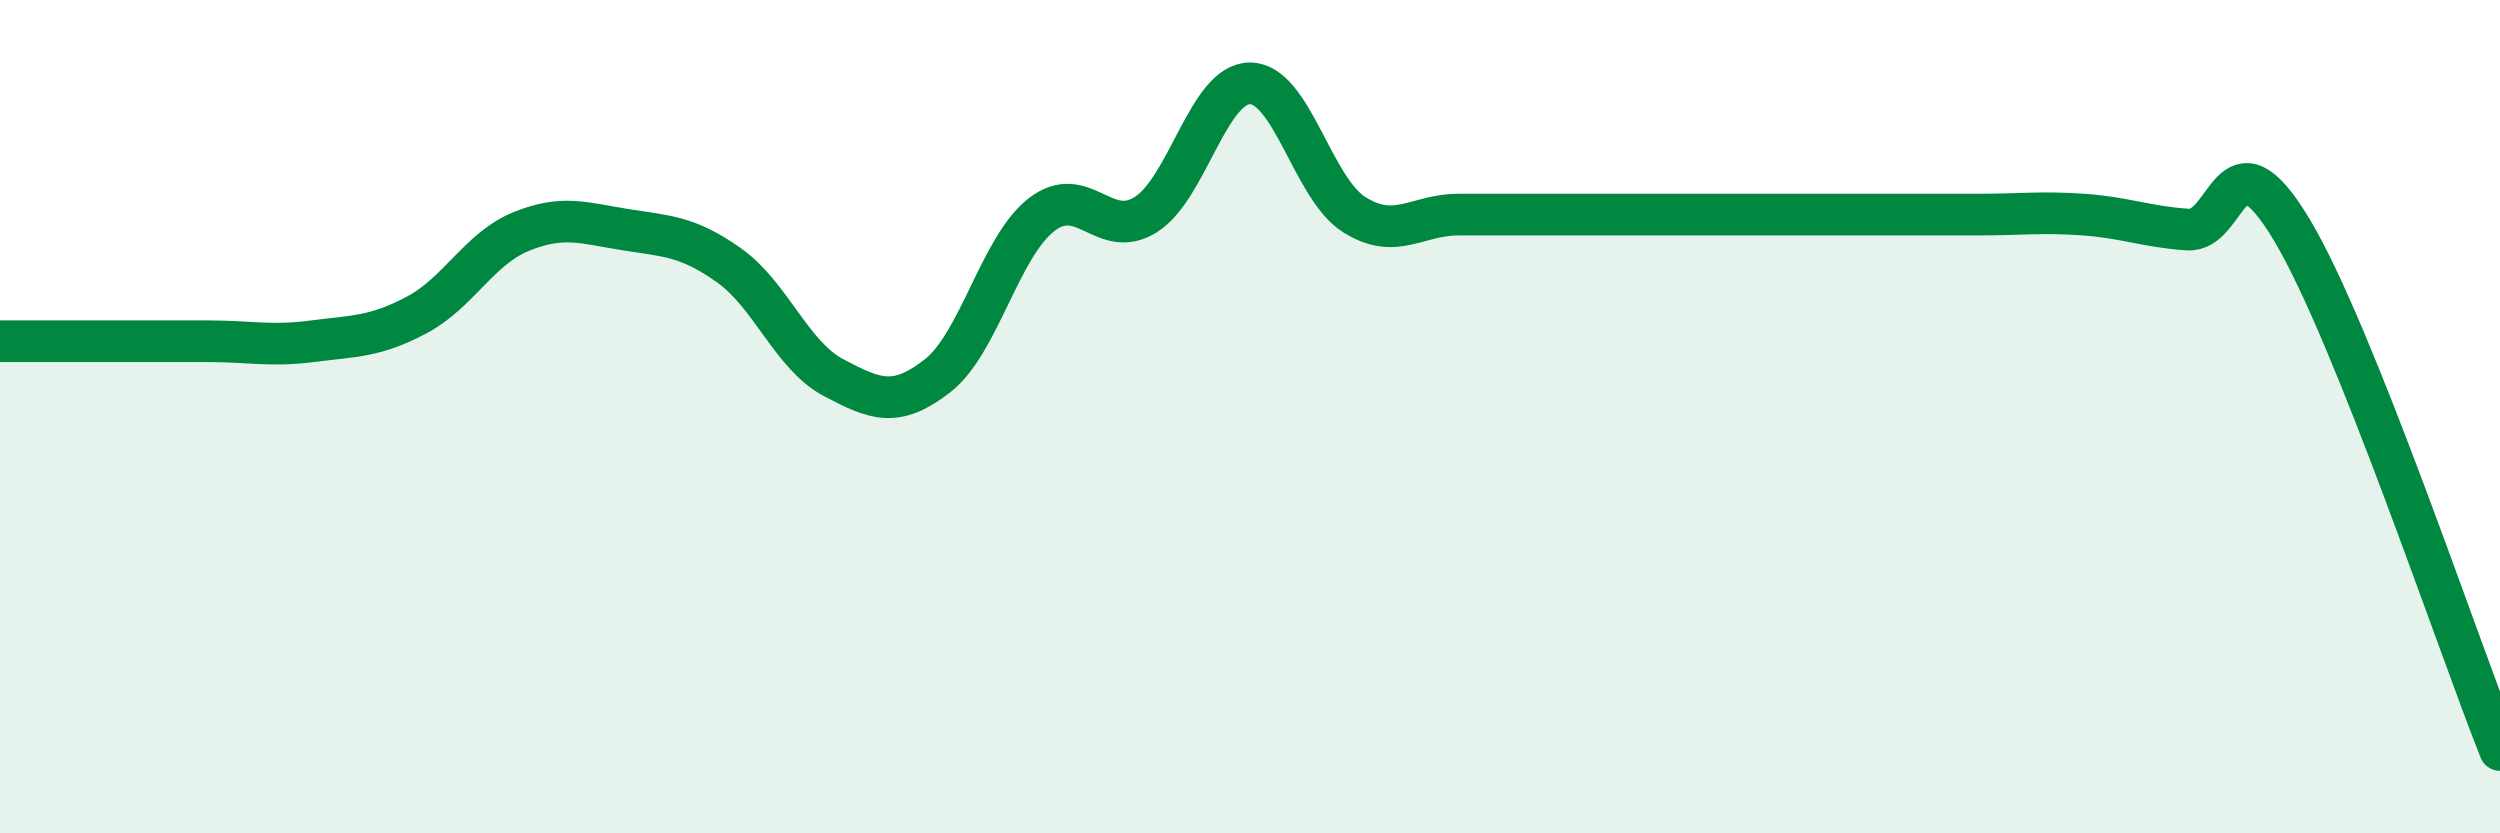 
    <svg width="60" height="20" viewBox="0 0 60 20" xmlns="http://www.w3.org/2000/svg">
      <path
        d="M 0,8.19 C 0.5,8.19 1.5,8.19 2.5,8.19 C 3.5,8.19 4,8.19 5,8.19 C 6,8.19 6.5,8.32 7.5,8.19 C 8.5,8.06 9,8.09 10,7.56 C 11,7.03 11.5,5.97 12.5,5.56 C 13.5,5.15 14,5.35 15,5.51 C 16,5.67 16.5,5.66 17.5,6.37 C 18.5,7.08 19,8.53 20,9.06 C 21,9.59 21.5,9.8 22.5,9.02 C 23.5,8.24 24,5.92 25,5.15 C 26,4.38 26.5,5.78 27.5,5.15 C 28.5,4.52 29,2 30,2 C 31,2 31.5,4.52 32.5,5.15 C 33.5,5.78 34,5.15 35,5.15 C 36,5.15 36.5,5.15 37.5,5.15 C 38.5,5.15 39,5.15 40,5.15 C 41,5.15 41.5,5.15 42.5,5.15 C 43.5,5.15 44,5.15 45,5.15 C 46,5.15 46.5,5.15 47.5,5.15 C 48.5,5.15 49,5.08 50,5.15 C 51,5.22 51.5,5.44 52.5,5.51 C 53.5,5.58 53.5,3.01 55,5.51 C 56.5,8.01 59,15.5 60,18L60 20L0 20Z"
        fill="#008740"
        opacity="0.1"
        stroke-linecap="round"
        stroke-linejoin="round"
      />
      <path
        d="M 0,8.19 C 0.5,8.19 1.5,8.19 2.5,8.19 C 3.5,8.19 4,8.19 5,8.19 C 6,8.19 6.5,8.32 7.5,8.19 C 8.5,8.06 9,8.09 10,7.56 C 11,7.03 11.5,5.97 12.5,5.56 C 13.5,5.15 14,5.35 15,5.51 C 16,5.67 16.5,5.66 17.5,6.37 C 18.5,7.08 19,8.53 20,9.06 C 21,9.59 21.5,9.8 22.5,9.02 C 23.5,8.24 24,5.92 25,5.15 C 26,4.38 26.5,5.78 27.5,5.15 C 28.5,4.52 29,2 30,2 C 31,2 31.5,4.52 32.5,5.15 C 33.5,5.78 34,5.15 35,5.15 C 36,5.15 36.5,5.15 37.5,5.15 C 38.5,5.15 39,5.15 40,5.15 C 41,5.15 41.5,5.15 42.5,5.15 C 43.5,5.15 44,5.15 45,5.15 C 46,5.15 46.5,5.15 47.5,5.15 C 48.5,5.15 49,5.08 50,5.15 C 51,5.22 51.5,5.44 52.5,5.51 C 53.5,5.58 53.5,3.01 55,5.51 C 56.5,8.01 59,15.5 60,18"
        stroke="#008740"
        stroke-width="1"
        fill="none"
        stroke-linecap="round"
        stroke-linejoin="round"
      />
    </svg>
  